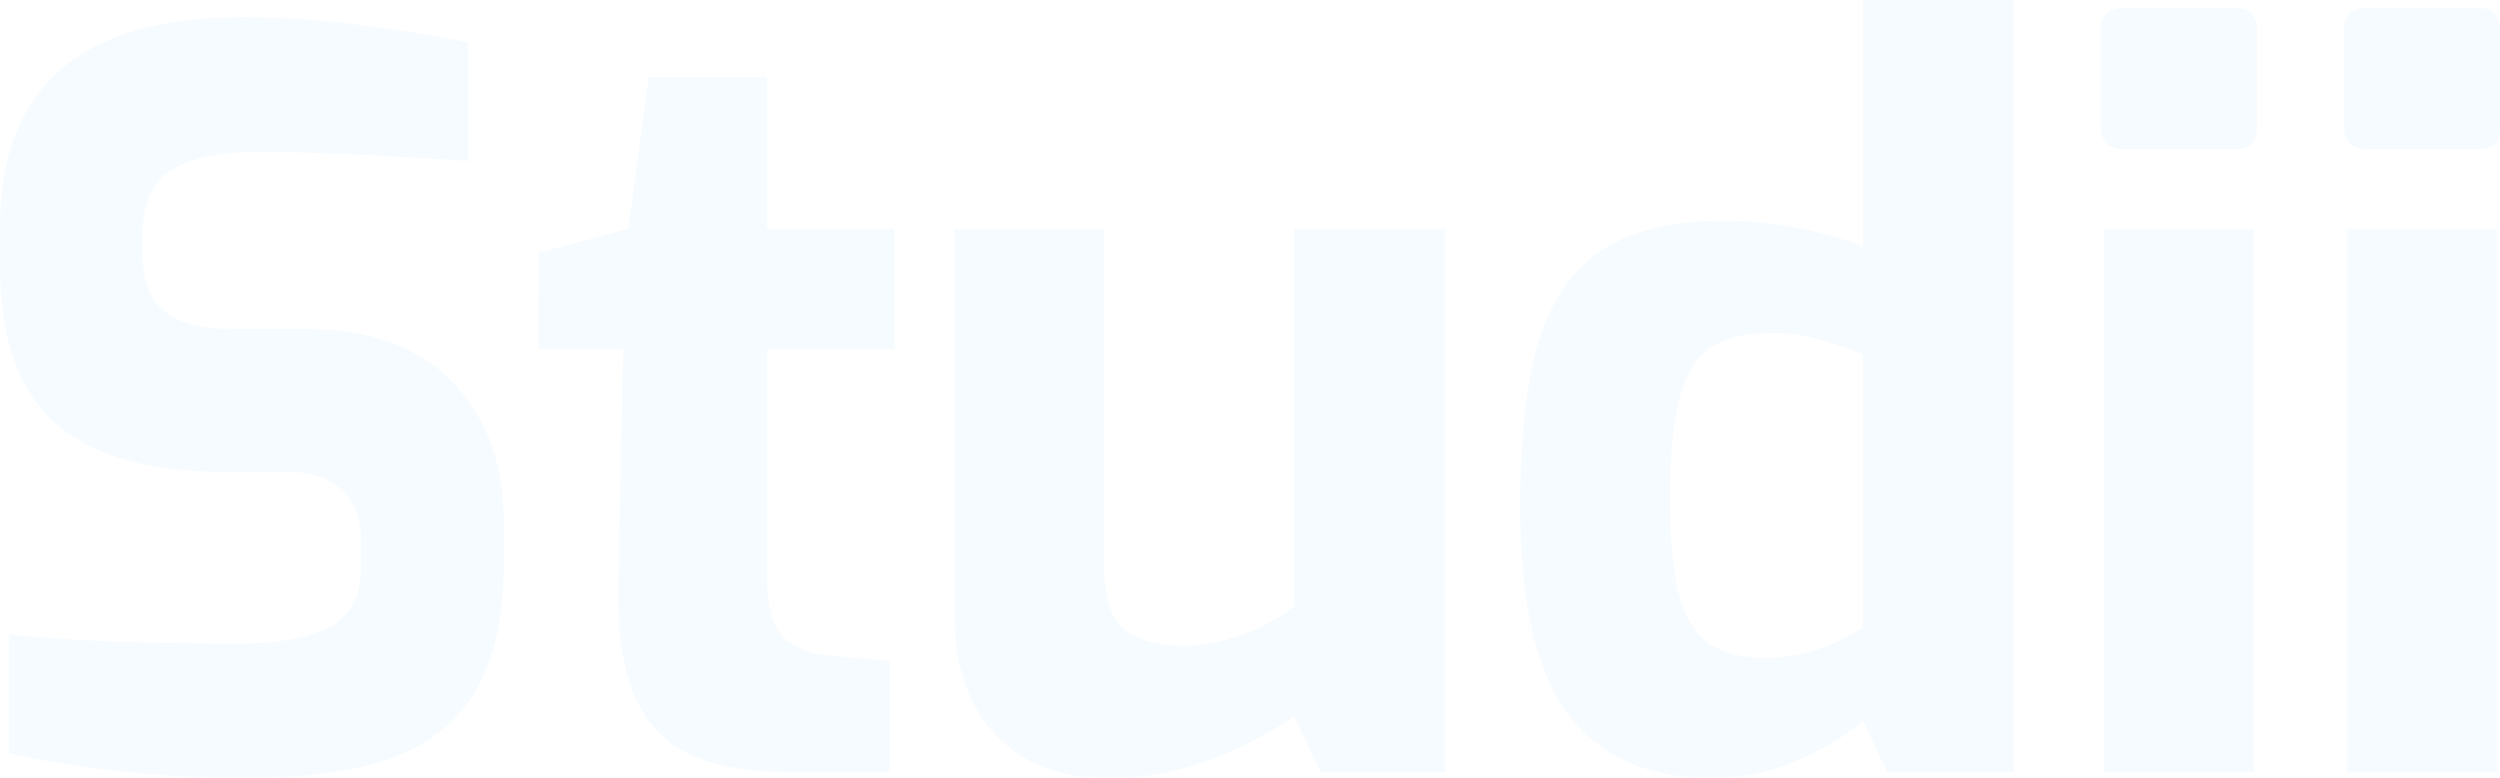 <svg width="742" height="231" viewBox="0 0 742 231" xmlns="http://www.w3.org/2000/svg"><title>74D6538C-8C75-451F-BC10-0DA5FD123A6A</title><path d="M72.342 231c-11.407 0-23.614-.7-36.621-2.103-13.008-1.402-24.014-3.204-33.02-5.407v-35.145l1.797.177c17.52 1.684 39.434 2.526 65.743 2.526 12.207 0 21.412-1.652 27.616-4.956 6.204-3.305 9.305-9.162 9.305-17.573v-8.11c0-6.61-1.95-11.666-5.853-15.17-3.902-3.505-9.455-5.257-16.66-5.257H65.74c-22.014 0-38.473-4.806-49.38-14.419C5.454 115.951 0 100.23 0 78.402V67.588C0 25.933 23.914 5.107 71.742 5.107c11.206 0 22.813.75 34.82 2.253 12.007 1.502 22.813 3.254 32.419 5.256v35.146l-5.394-.348c-24.754-1.57-43.668-2.355-56.742-2.355-11.407 0-20.012 1.752-25.815 5.256-5.804 3.505-8.705 9.963-8.705 19.376v6.007c0 7.61 2.15 13.167 6.453 16.672 4.303 3.505 10.857 5.257 19.662 5.257h21.913c19.21 0 33.87 5.257 43.975 15.77 10.106 10.514 15.16 24.282 15.16 41.304v12.616c0 16.822-3.103 29.89-9.306 39.201-6.204 9.312-14.909 15.72-26.116 19.225C102.86 229.248 88.952 231 72.342 231zm162.508-1.802c-12.607 0-22.713-1.803-30.317-5.407-7.605-3.605-13.108-9.613-16.51-18.024-3.402-8.41-4.903-19.725-4.503-33.944l1.501-68.188h-25.214V75.098l26.715-7.21 6.004-45.058h35.12v45.058h37.822v35.747h-37.822v67.888c0 8.01 1.401 13.617 4.203 16.822 2.801 3.204 6.704 5.206 11.706 6.007l20.412 1.803v33.043H234.85zM329.52 231c-14.61 0-25.966-4.306-34.07-12.917-8.106-8.611-12.158-20.626-12.158-36.047V67.888h44.426V168.82c0 8.611 1.951 14.57 5.853 17.873 3.903 3.305 9.756 4.957 17.56 4.957 5.604 0 11.357-1.051 17.26-3.154 5.904-2.103 11.157-4.957 15.76-8.561V67.888h44.726v161.31h-36.922l-7.804-16.522C365.54 224.892 347.33 231 329.519 231zm179.317 0c-19.411 0-33.87-6.308-43.375-18.925-9.406-12.483-14.158-32.81-14.257-60.978l-.001-.902c0-20.427 1.85-36.748 5.553-48.964 3.702-12.215 9.955-21.227 18.76-27.035 8.806-5.807 20.913-8.711 36.322-8.711 13.208 0 26.915 2.503 41.124 7.51V0h44.726v229.198h-37.522l-7.204-15.32c-5.603 4.806-12.407 8.861-20.412 12.166-8.005 3.304-15.91 4.956-23.714 4.956zm15.61-35.746c9.605 0 19.11-3.004 28.516-9.012v-81.105c-5.203-2.003-9.856-3.555-13.958-4.657-4.103-1.1-8.355-1.652-12.758-1.652-7.804 0-13.858 1.352-18.16 4.056-4.303 2.703-7.455 7.61-9.456 14.719-1.96 6.96-2.96 16.85-3 29.667l-.002.822c0 12.617.95 22.28 2.852 28.988 1.901 6.709 4.903 11.415 9.005 14.118 4.103 2.704 9.756 4.056 16.96 4.056zM629.92 44.157c-2.001 0-3.552-.55-4.653-1.652-1.1-1.101-1.65-2.553-1.65-4.355V8.71c0-4.205 2.1-6.308 6.303-6.308h34.22c1.801 0 3.202.6 4.203 1.802 1 1.202 1.5 2.704 1.5 4.506V38.15c0 4.005-1.9 6.007-5.703 6.007h-34.22zm-5.403 23.731h44.426v161.31h-44.426V67.888zm77.559-23.73c-2.001 0-3.552-.551-4.653-1.653-1.1-1.101-1.65-2.553-1.65-4.355V8.71c0-4.205 2.1-6.308 6.303-6.308h34.22c1.8 0 3.202.6 4.202 1.802S742 6.91 742 8.711V38.15c0 4.005-1.901 6.007-5.703 6.007h-34.22zm-5.403 23.73h44.425v161.31h-44.425V67.888z" fill="#3FB3F9" fill-rule="nonzero" opacity=".047"/></svg>
